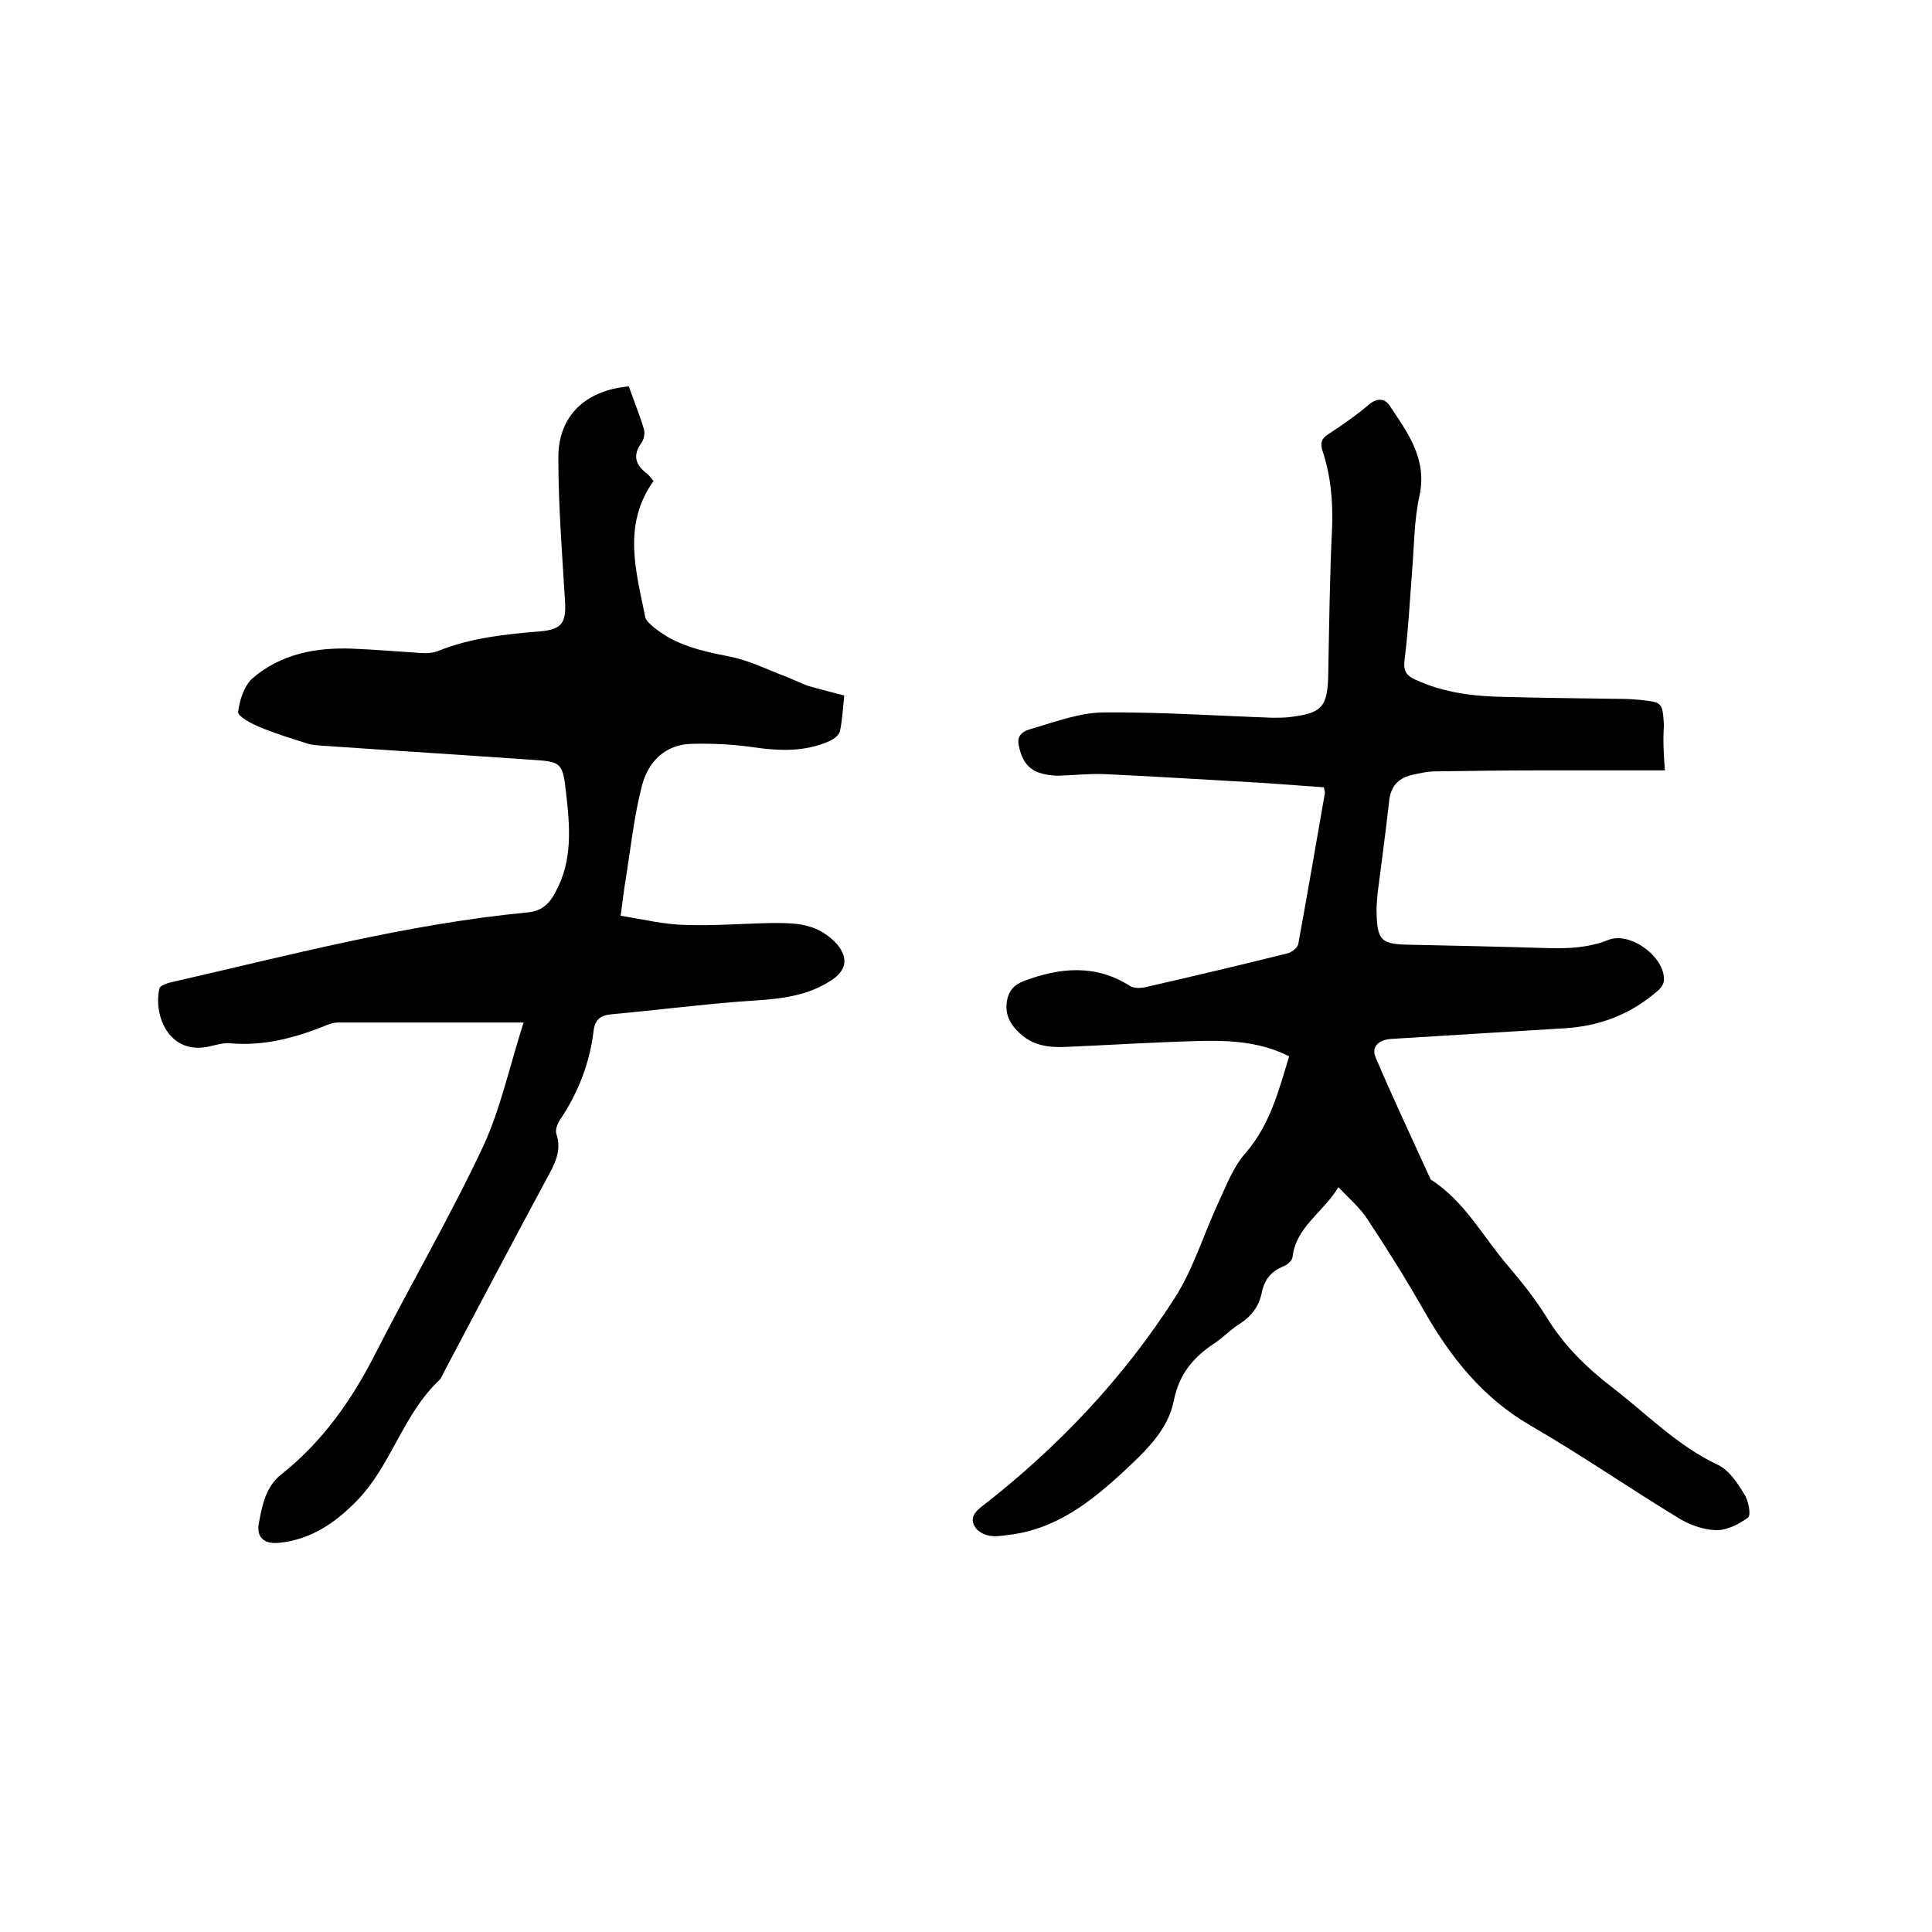 <svg enable-background="new 0 0 400 400" viewBox="0 0 400 400" xmlns="http://www.w3.org/2000/svg"><path d="m344.7 159.5c-8.9 0-17.5 0-26 0-7.1 0-14.2.1-21.3.2-1.8 0-3.6.4-5.3.8-2.7.7-4.2 2.4-4.5 5.4-.7 6.4-1.6 12.8-2.4 19.2-.1 1.2-.2 2.3-.2 3.5.1 6.2.9 6.9 7 7 9.5.2 19 .4 28.6.7 4.3.1 8.4-.1 12.4-1.7 4.5-1.8 11.7 3.5 11.5 8.3 0 .9-.8 1.9-1.6 2.5-5.5 4.7-11.9 7.1-19.1 7.5-11.9.7-23.9 1.5-35.8 2.2-2.6.2-4.1 1.6-3.2 3.8 3.6 8.5 7.6 16.9 11.4 25.3 7.1 4.5 10.9 12 16.2 18.1 2.8 3.3 5.5 6.7 7.8 10.4 3.6 5.9 8.3 10.5 13.8 14.7 7.1 5.5 13.4 12 21.7 15.9 2.3 1.1 4 3.7 5.4 6 .9 1.3 1.5 4.4.8 4.9-1.9 1.4-4.5 2.7-6.7 2.6-2.7-.1-5.7-1.2-8-2.7-10.2-6.2-20-13-30.4-19-9.8-5.7-16.4-14-21.9-23.6-3.7-6.5-7.7-12.9-11.8-19.1-1.5-2.3-3.7-4.2-6-6.6-3.2 5.3-8.8 8.2-9.5 14.5-.1.7-1.1 1.6-1.9 1.9-2.6 1-4 2.9-4.5 5.6-.6 2.7-2.1 4.7-4.4 6.2-2 1.2-3.6 3-5.5 4.2-4.3 2.9-7.2 6.3-8.3 11.9-1.2 6-5.9 10.4-10.3 14.5-6.9 6.4-14.2 12.1-24 13.2-1.4.2-2.8.4-4.1.1-1-.2-2.2-.9-2.7-1.7-.9-1.4-.6-2.7 1-4 15.9-12.3 29.6-26.7 40.4-43.6 3.8-6 5.9-13 8.9-19.5 1.7-3.6 3.1-7.5 5.7-10.4 5-5.8 6.8-12.7 9-20-5.5-2.8-11.5-3.3-17.5-3.2-9.2.2-18.4.8-27.6 1.2-3.5.2-7 .2-10-2.2-2.3-1.9-3.9-4.1-3.3-7.4.4-2 1.4-3.2 3.5-4 7.5-2.8 14.8-3.5 21.9 1 .9.6 2.5.5 3.6.2 9.7-2.2 19.3-4.5 29-6.9.9-.2 2.2-1.2 2.3-2 1.9-10.4 3.7-20.8 5.5-31.2 0-.3-.1-.6-.2-1.2-4.2-.3-8.4-.6-12.5-.9-10.8-.6-21.5-1.3-32.3-1.8-3.4-.2-6.8.2-10.1.3-1.4 0-2.8-.2-4-.6-2.7-.9-3.8-3.1-4.3-5.8-.5-2.6 1.9-3.1 3.3-3.5 4.7-1.4 9.6-3.2 14.4-3.2 11.6-.1 23.3.7 34.9 1.1 1.1 0 2.1 0 3.2-.1 7-.8 8.2-2 8.3-9.1.2-10.1.3-20.1.8-30.2.2-5.5-.3-10.8-2-15.9-.5-1.6-.2-2.5 1.2-3.4 2.9-1.9 5.8-3.9 8.5-6.2 1.7-1.4 3.3-1.2 4.3.4 3.7 5.6 7.7 10.9 6.1 18.5-1.1 4.9-1.1 10-1.5 15.1-.5 6.3-.8 12.6-1.6 18.9-.3 2.3.4 3.3 2.2 4.1 6 2.8 12.4 3.5 18.9 3.6 8 .2 16.1.3 24.1.4 1.2 0 2.3.1 3.5.2 4.7.5 4.7.5 5 5.3-.2 2.9-.1 5.5.2 9.3z"/><path d="m108.4 211.7c-13.4 0-25.9 0-38.4 0-1 0-2.1.4-3 .8-6.3 2.5-12.6 4.1-19.4 3.5-1.9-.2-3.9.8-5.9.9-7.1.5-9.9-7-8.7-12.2.1-.6 1.4-1.1 2.3-1.3 24.5-5.6 48.9-12.1 74-14.5 3-.3 4.5-1.9 5.7-4.2 3.6-6.5 3-13.6 2.2-20.5-.7-6.4-1-6.5-7.2-6.9-14.3-1-28.7-1.9-43.1-2.9-1-.1-2.1-.1-3.1-.4-3.4-1.1-6.8-2.1-10.1-3.5-1.7-.7-4.5-2.2-4.4-3.1.3-2.4 1.2-5.3 2.9-6.9 5.9-5.1 13.1-6.5 20.8-6.2 4.8.2 9.5.6 14.2.9 1.2.1 2.6 0 3.7-.5 6.8-2.7 13.9-3.4 21.1-4 4.2-.4 5.2-1.7 5-5.9-.6-10-1.4-20-1.4-30.1 0-8.6 5.6-13.9 14.6-14.7 1 2.9 2.2 5.8 3.1 8.8.3.9 0 2.2-.5 2.9-1.9 2.6-1.2 4.6 1.2 6.4.5.4.8.9 1.3 1.5-6.5 9.1-3.6 18.7-1.7 28.2.2.8 1.1 1.5 1.8 2.1 4.5 3.7 9.9 4.9 15.5 6 4.2.8 8.1 2.8 12.1 4.3 1.5.6 2.9 1.3 4.3 1.8 2.4.7 4.9 1.3 7.5 2-.3 2.6-.4 5.1-.9 7.4-.2.8-1.2 1.6-2.1 2-5.1 2.3-10.4 2.1-15.9 1.3-4.1-.6-8.4-.8-12.6-.7-5.6.1-9.1 3.7-10.4 8.7-1.6 6.2-2.3 12.7-3.3 19-.4 2.4-.7 4.8-1.1 7.9 4.5.7 8.9 1.8 13.4 1.9 6 .2 12-.3 18.1-.4 2.6 0 5.4 0 7.8.8 2.1.6 4.2 2.1 5.6 3.7 2.4 3 1.7 5.5-1.5 7.5-5.9 3.8-12.6 3.8-19.2 4.3-8.7.7-17.4 1.8-26.1 2.6-2.2.2-3.4 1-3.7 3.4-.8 6.7-3.2 12.9-7 18.5-.5.8-1 2.1-.7 2.9 1 3 0 5.5-1.4 8.1-7.4 13.7-14.6 27.4-21.9 41.2-.3.6-.5 1.2-.9 1.6-7.6 7.1-10 17.8-17.2 25.1-4.4 4.5-9.4 7.9-15.8 8.6-3.2.4-5-1-4.4-4.1.7-3.7 1.4-7.5 4.7-10.1 8.6-6.8 14.7-15.6 19.6-25.3 7.3-14.3 15.4-28.2 22.2-42.7 3.5-7.6 5.4-16.4 8.3-25.5z"/></svg>